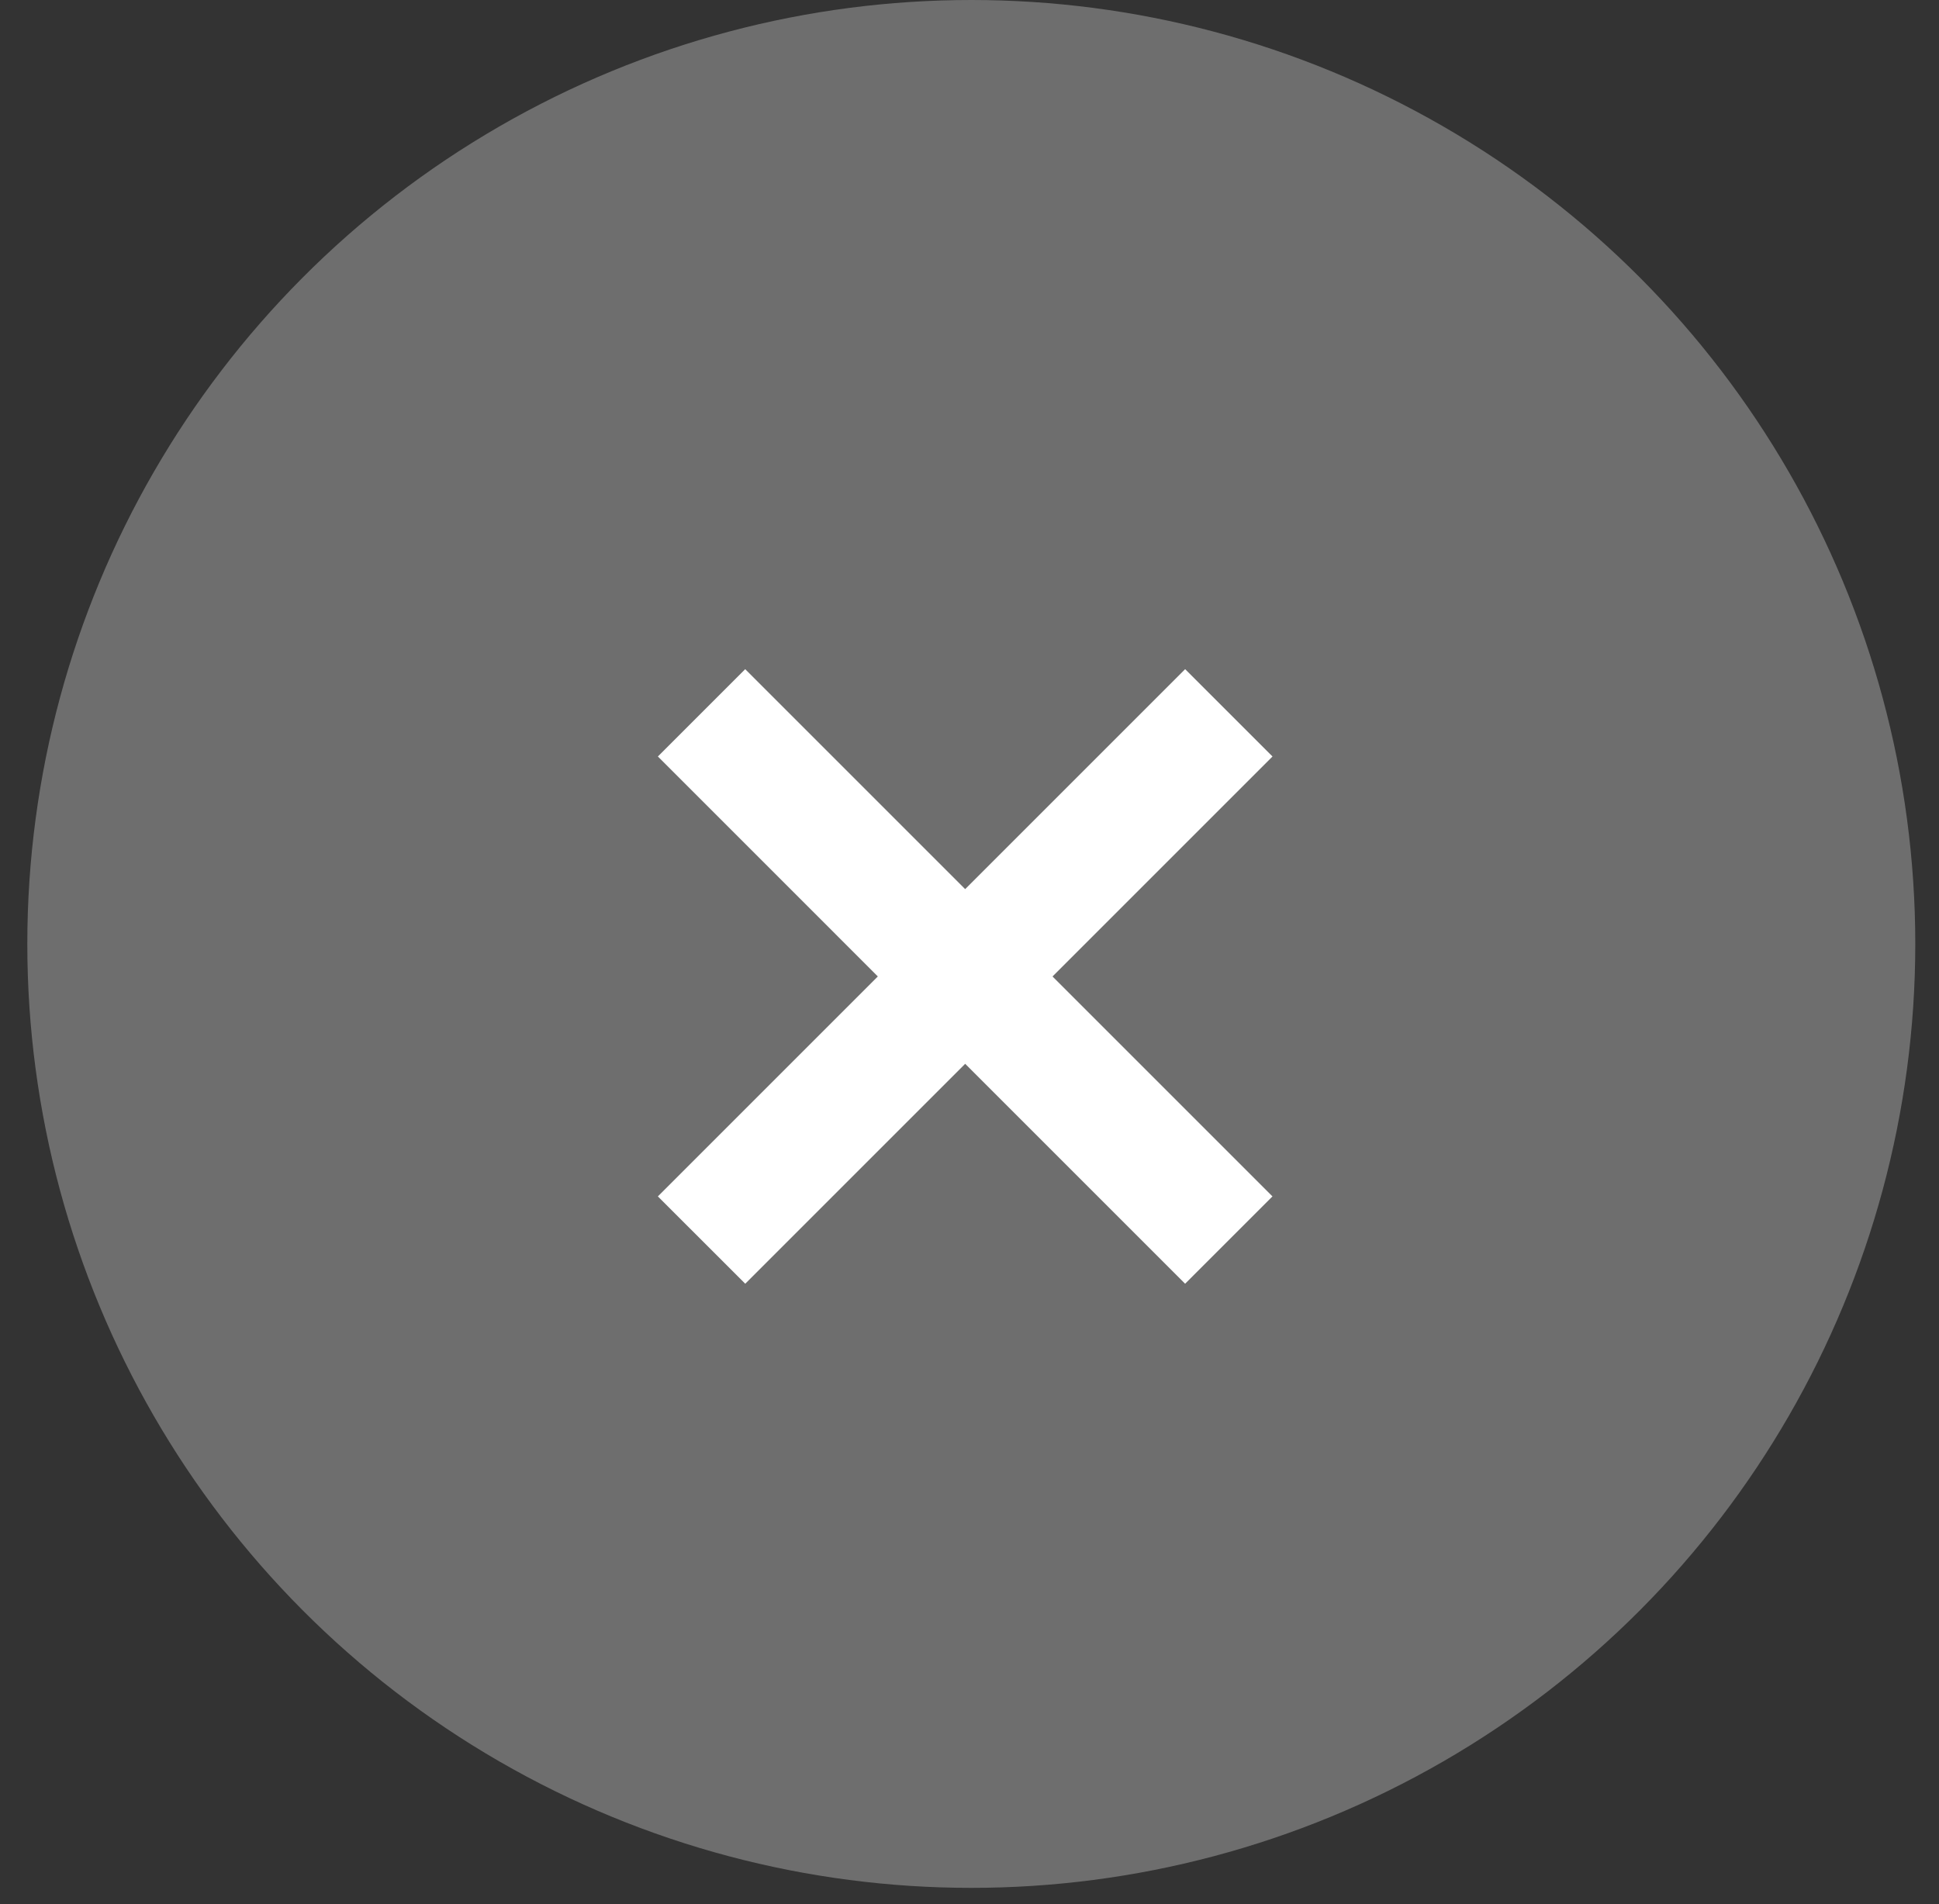 <svg width="56" height="55" viewBox="0 0 56 55" fill="none" xmlns="http://www.w3.org/2000/svg">
<rect x="0" y="0" width="56" height="55" fill="#333333" stroke="none"/>
<circle cx="28.052" cy="27.263" r="27.263" fill="white" fill-opacity="0.29"/>
<path fill-rule="evenodd" clip-rule="evenodd" d="M19 34.555L34.228 19.327L36.751 21.849L21.523 37.077L19 34.555Z" fill="white"/>
<path fill-rule="evenodd" clip-rule="evenodd" d="M36.75 34.555L21.522 19.327L19 21.849L34.227 37.077L36.75 34.555Z" fill="white"/>
</svg>
